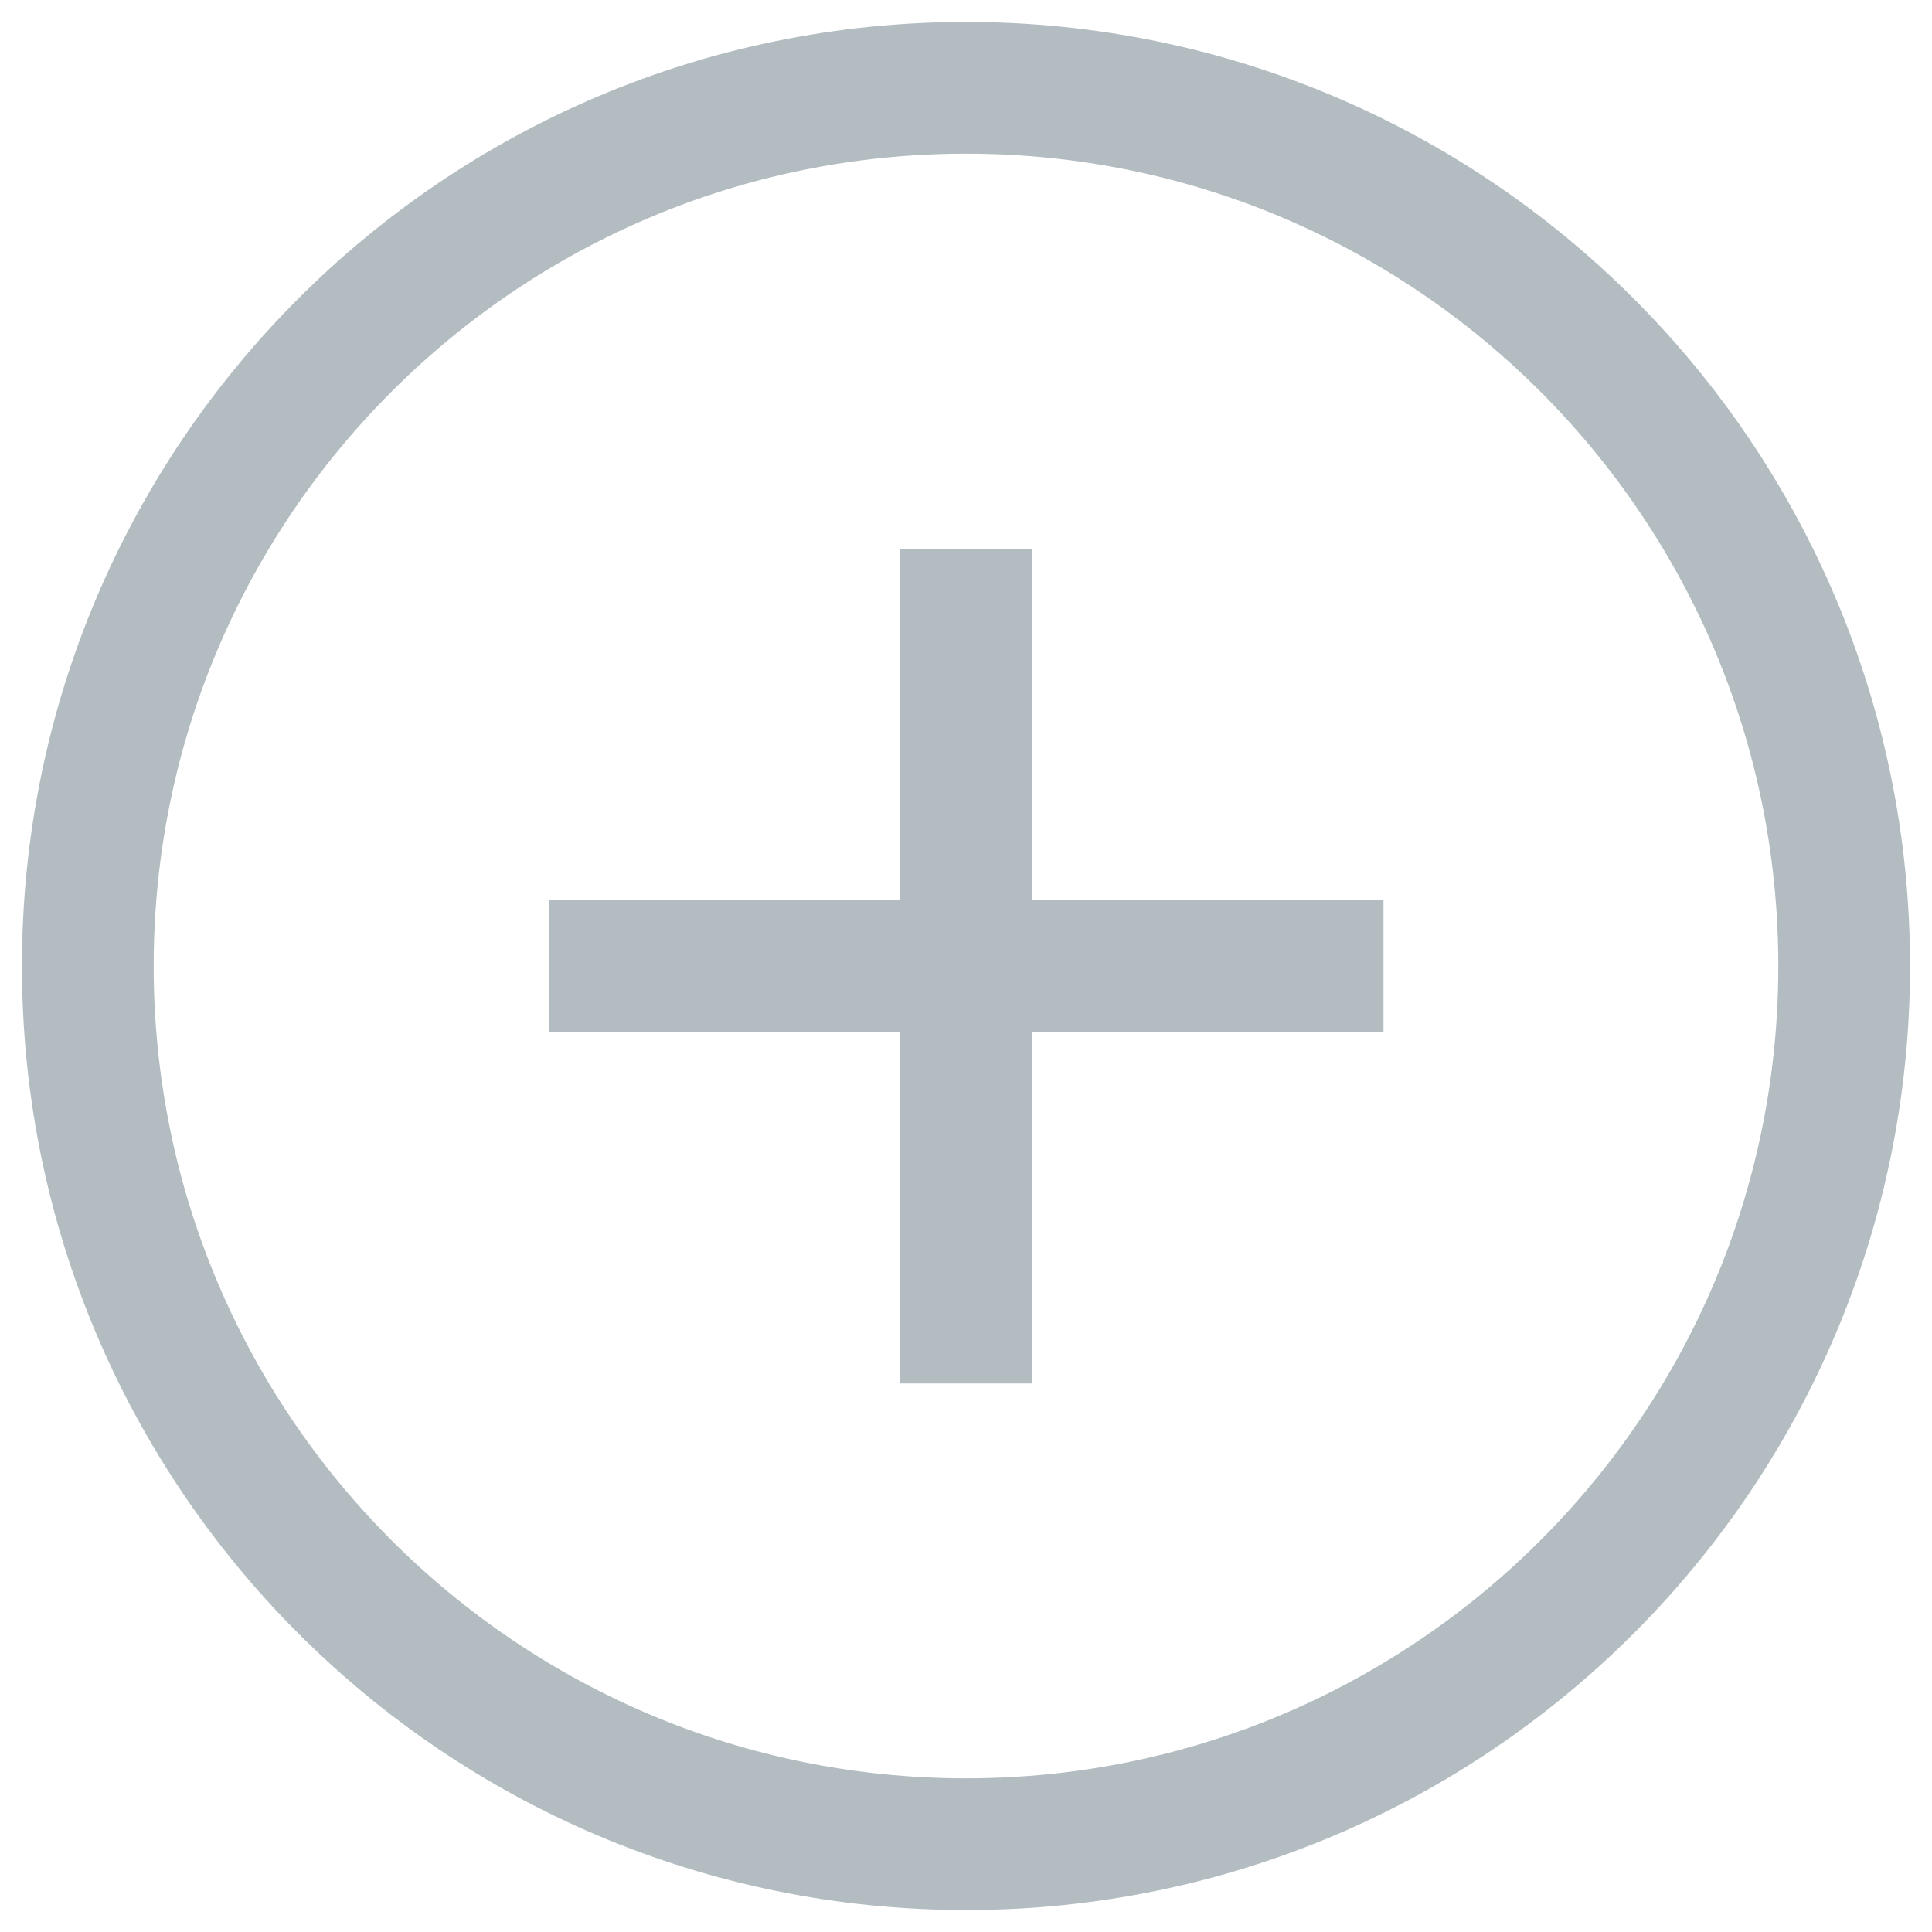 <svg width="22" height="22" viewBox="0 0 22 22" fill="none" xmlns="http://www.w3.org/2000/svg">
<path d="M11 21C16.523 21 21 16.523 21 11C21 5.477 16.523 1 11 1C5.477 1 1 5.477 1 11C1 16.523 5.477 21 11 21Z" stroke="#B2BCC1" stroke-width="1.5" stroke-linecap="square" stroke-linejoin="round"/>
<path d="M11 7.004V15.004" stroke="#B2BCC1" stroke-width="1.5" stroke-linecap="square" stroke-linejoin="round"/>
<path d="M7.004 11H15.004" stroke="#B2BCC1" stroke-width="1.5" stroke-linecap="square" stroke-linejoin="round"/>
</svg>
